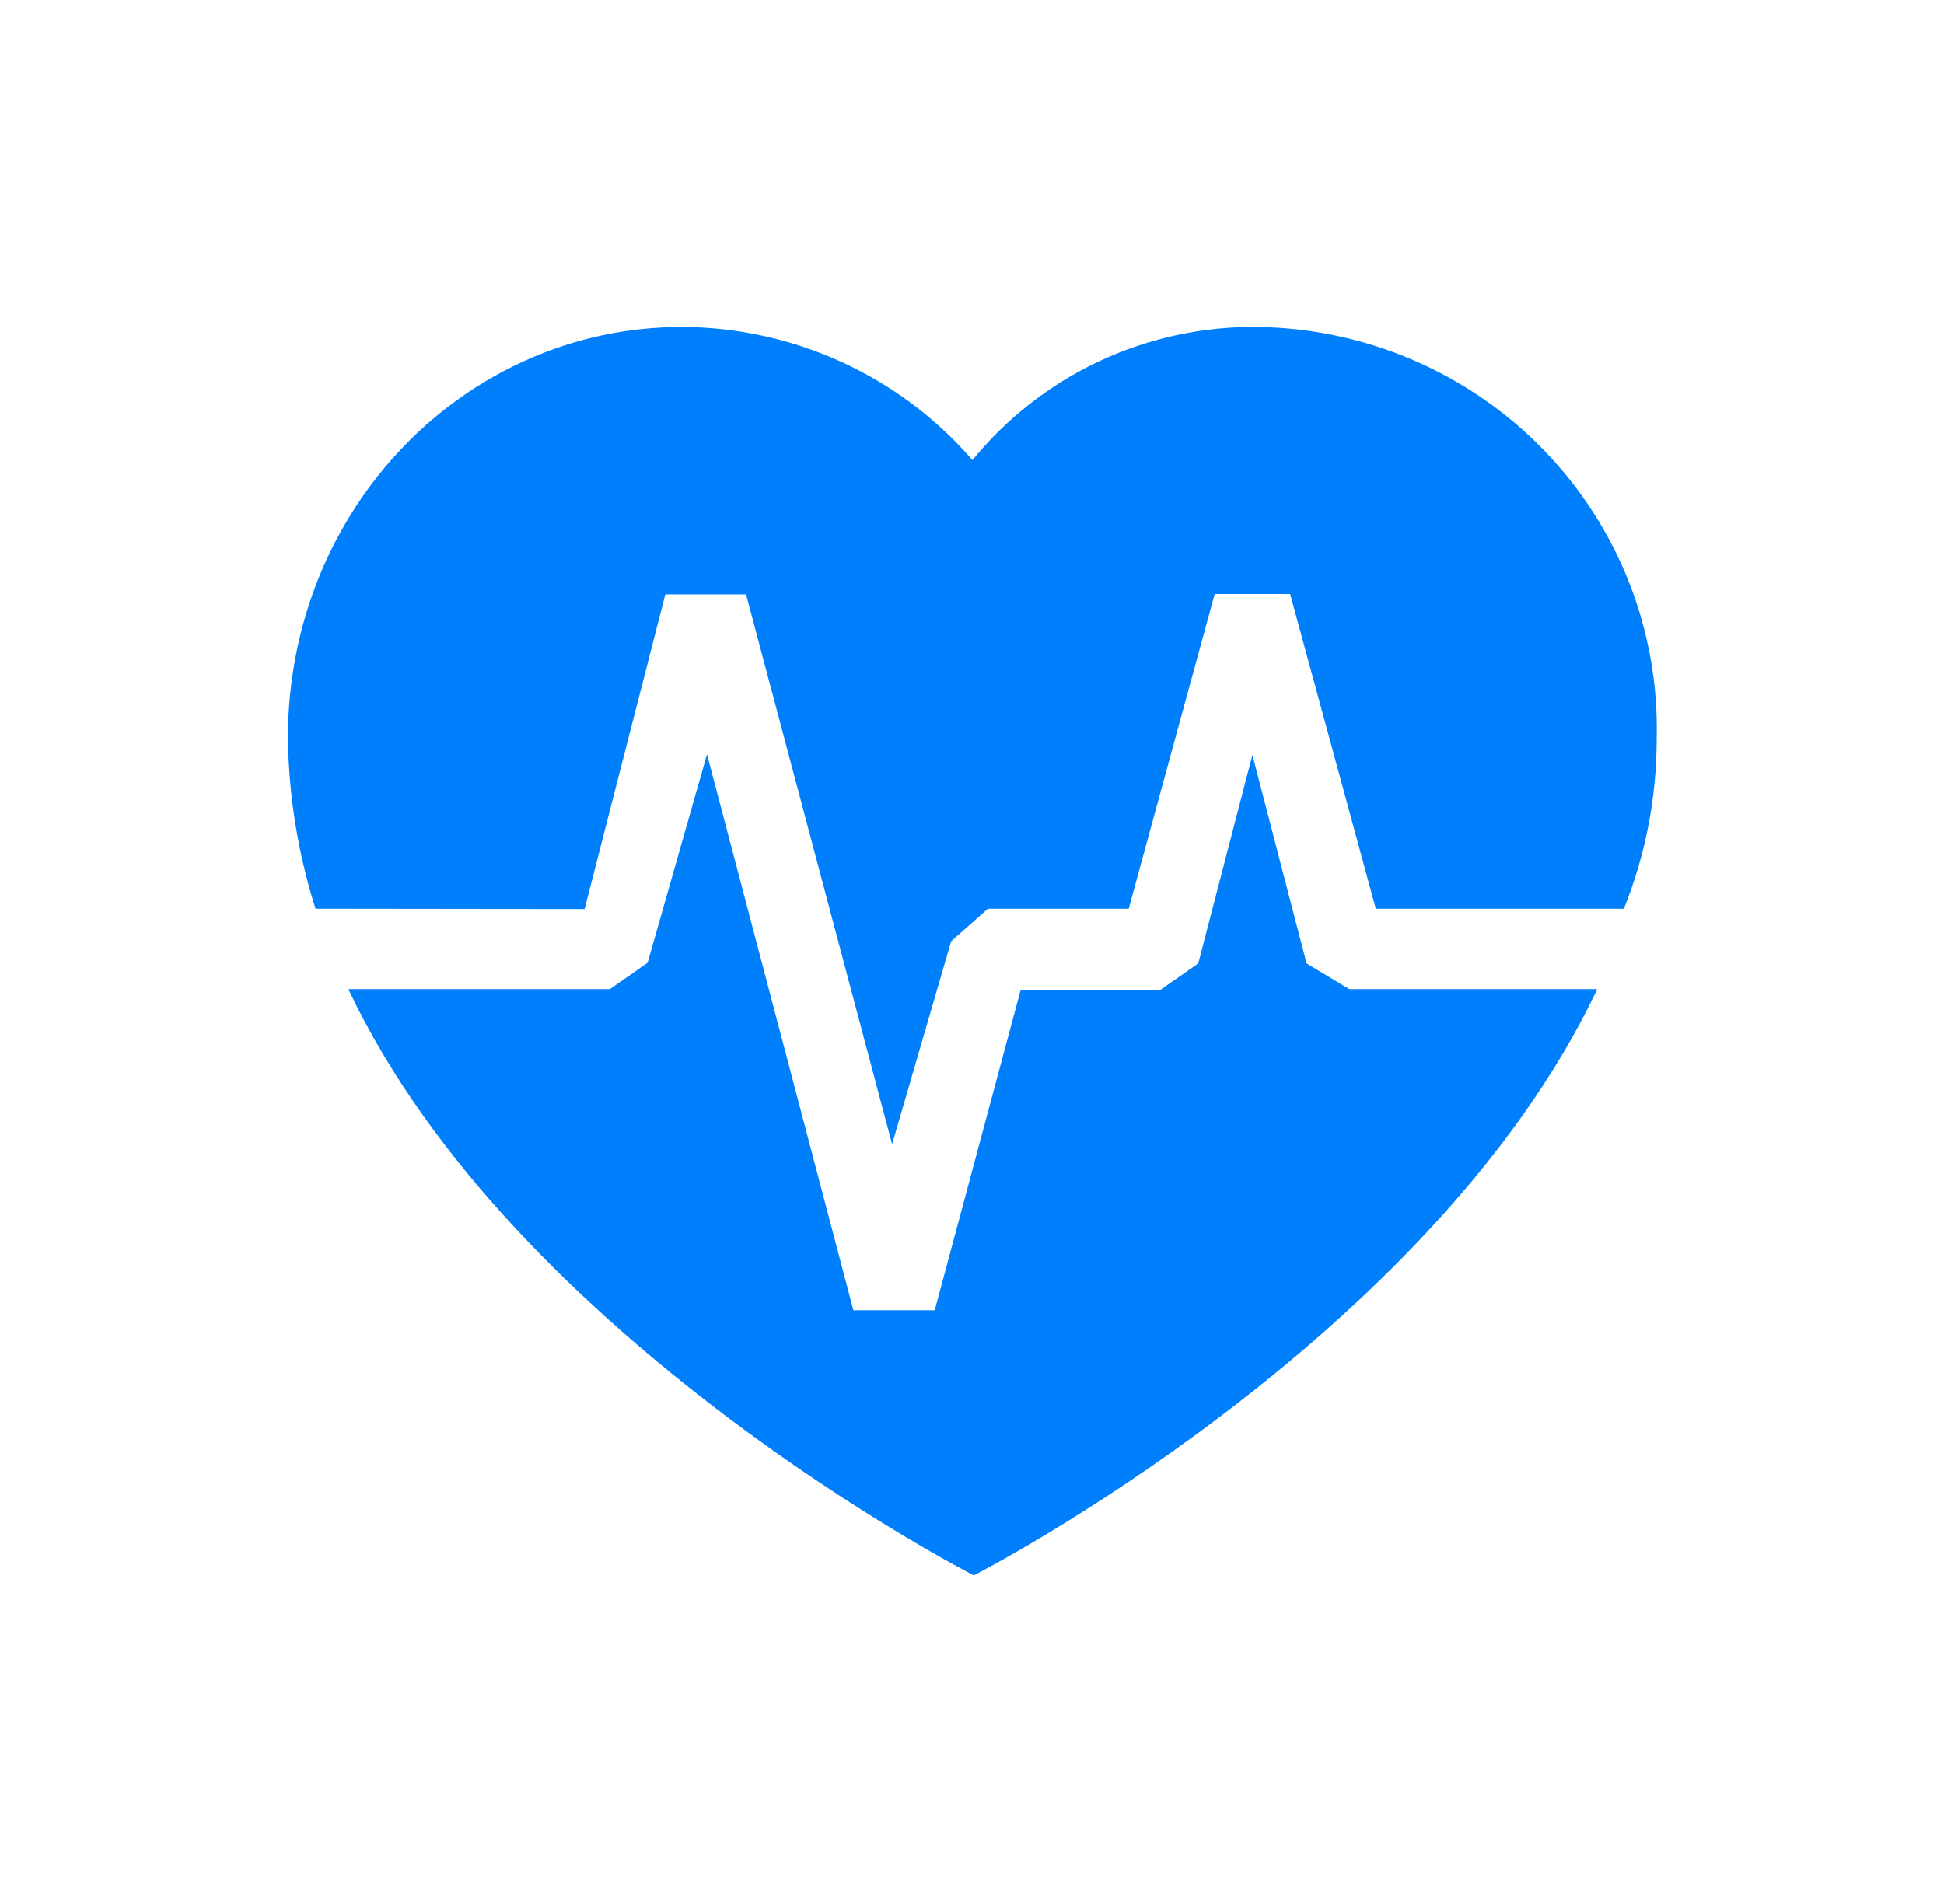 <svg width="49" height="48" viewBox="0 0 49 48" fill="none" xmlns="http://www.w3.org/2000/svg">
<path d="M34.008 24.936H40.261C36.043 33.83 24.546 39.717 24.546 39.717C24.546 39.717 12.966 33.797 8.78 24.936H15.373L16.324 24.271L17.821 19.016L21.51 33.033H23.561L25.728 24.953H29.252L30.203 24.288L31.568 19.032L32.933 24.288L34.008 24.936ZM14.736 22.916L16.77 14.984H18.805L22.486 28.845L23.975 23.729L24.901 22.908H28.45L30.617 14.975H32.519L34.678 22.908H40.931C41.481 21.539 41.761 20.078 41.758 18.605C41.79 17.267 41.554 15.936 41.065 14.689C40.575 13.443 39.842 12.304 38.907 11.341C37.971 10.377 36.853 9.607 35.616 9.075C34.379 8.543 33.048 8.26 31.7 8.242C30.324 8.226 28.963 8.519 27.718 9.101C26.473 9.683 25.377 10.537 24.512 11.6C23.606 10.55 22.482 9.707 21.217 9.127C19.953 8.548 18.577 8.246 17.184 8.242C11.733 8.242 7.258 12.816 7.258 18.605C7.276 20.065 7.51 21.515 7.953 22.908L14.736 22.916Z" fill="#007FFD"/>
</svg>
